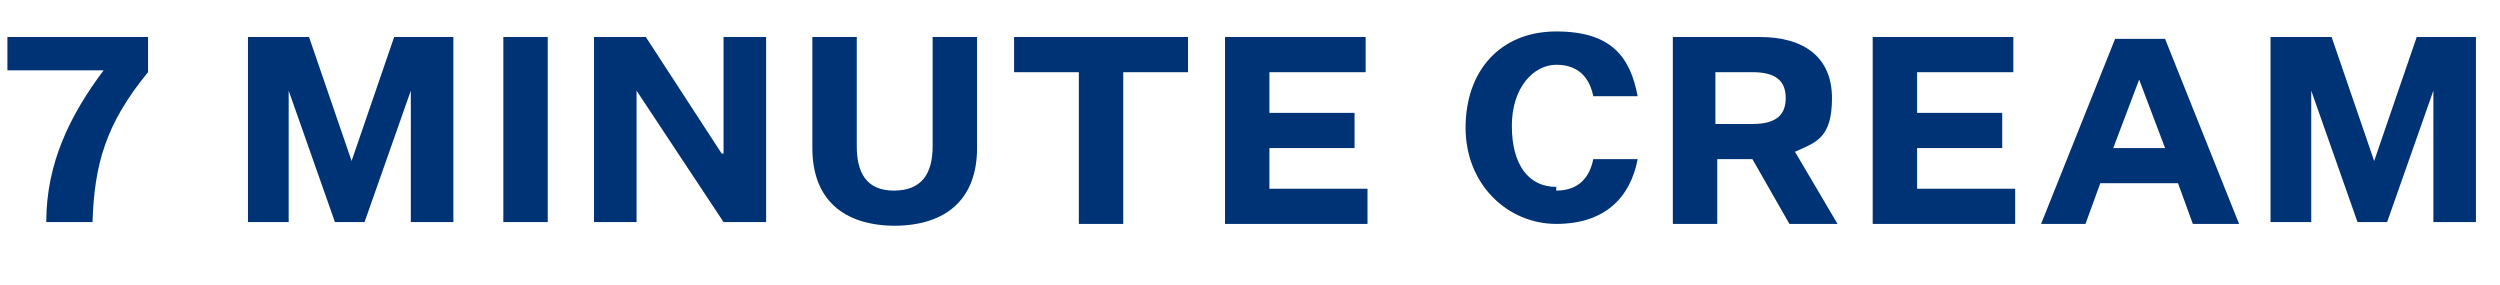 <?xml version="1.0" encoding="UTF-8"?> <svg xmlns="http://www.w3.org/2000/svg" id="Layer_2" version="1.1" viewBox="0 0 135.1 15.4"><defs><style> .st0 { fill: #003375; } .st1 { isolation: isolate; } </style></defs><g id="Layer_1-2"><g class="st1"><g class="st1"><path class="st0" d="M.4,3.9v-1.9h7.6v1.9c-2.3,2.8-2.9,5-3,8.1h-2.5c0-3.2,1.3-5.8,3.1-8.2H.4Z"></path><path class="st0" d="M18.1,12l-2.5-7.1h0v7.1h-2.2V2h3.3l2.3,6.7h0l2.3-6.7h3.2v10h-2.3v-7.1h0l-2.5,7.1h-1.7Z"></path><path class="st0" d="M27.2,2h2.4v10h-2.4V2Z"></path><path class="st0" d="M39.1,8.3h0V2h2.3v10h-2.3l-4.7-7.1h0v7.1h-2.3V2h2.8l4.1,6.3Z"></path><path class="st0" d="M48.4,12.2c-2.8,0-4.5-1.4-4.5-4.2V2h2.4v5.9c0,1.4.5,2.4,2,2.4s2.1-.9,2.1-2.4V2h2.4v6c0,2.7-1.6,4.2-4.5,4.2Z"></path><path class="st0" d="M58.3,3.9h-3.5v-1.9h9.4v1.9h-3.5v8.2h-2.4V3.9Z"></path><path class="st0" d="M66.2,12V2h7.6v1.9h-5.2v2.2h4.6v1.9h-4.6v2.2h5.3v1.9h-7.7Z"></path><path class="st0" d="M84.1,10.3c1.2,0,1.8-.7,2-1.7h2.4c-.4,2.1-1.8,3.5-4.4,3.5s-4.9-2.1-4.9-5.2,1.9-5.2,4.9-5.2,4,1.4,4.4,3.5h-2.4c-.2-1-.8-1.7-2-1.7s-2.4,1.2-2.4,3.3.9,3.3,2.4,3.3Z"></path><path class="st0" d="M90.4,12V2h4.7c2.4,0,3.9,1.1,3.9,3.3s-.9,2.4-2,2.9l2.3,3.9h-2.6l-2-3.5h-1.9v3.5h-2.4ZM94.7,6.7c1.3,0,1.8-.5,1.8-1.4s-.5-1.4-1.8-1.4h-2v2.8h2Z"></path><path class="st0" d="M101.2,12V2h7.6v1.9h-5.2v2.2h4.6v1.9h-4.6v2.2h5.3v1.9h-7.7Z"></path><path class="st0" d="M117.7,9.9h-4.2l-.8,2.2h-2.4l4-10h2.7l4,10h-2.5l-.8-2.2ZM114.1,8h2.9l-1.4-3.7h0l-1.4,3.7Z"></path><path class="st0" d="M127.4,12l-2.5-7.1h0v7.1h-2.2V2h3.3l2.3,6.7h0l2.3-6.7h3.2v10h-2.3v-7.1h0l-2.5,7.1h-1.7Z"></path></g></g></g></svg> 